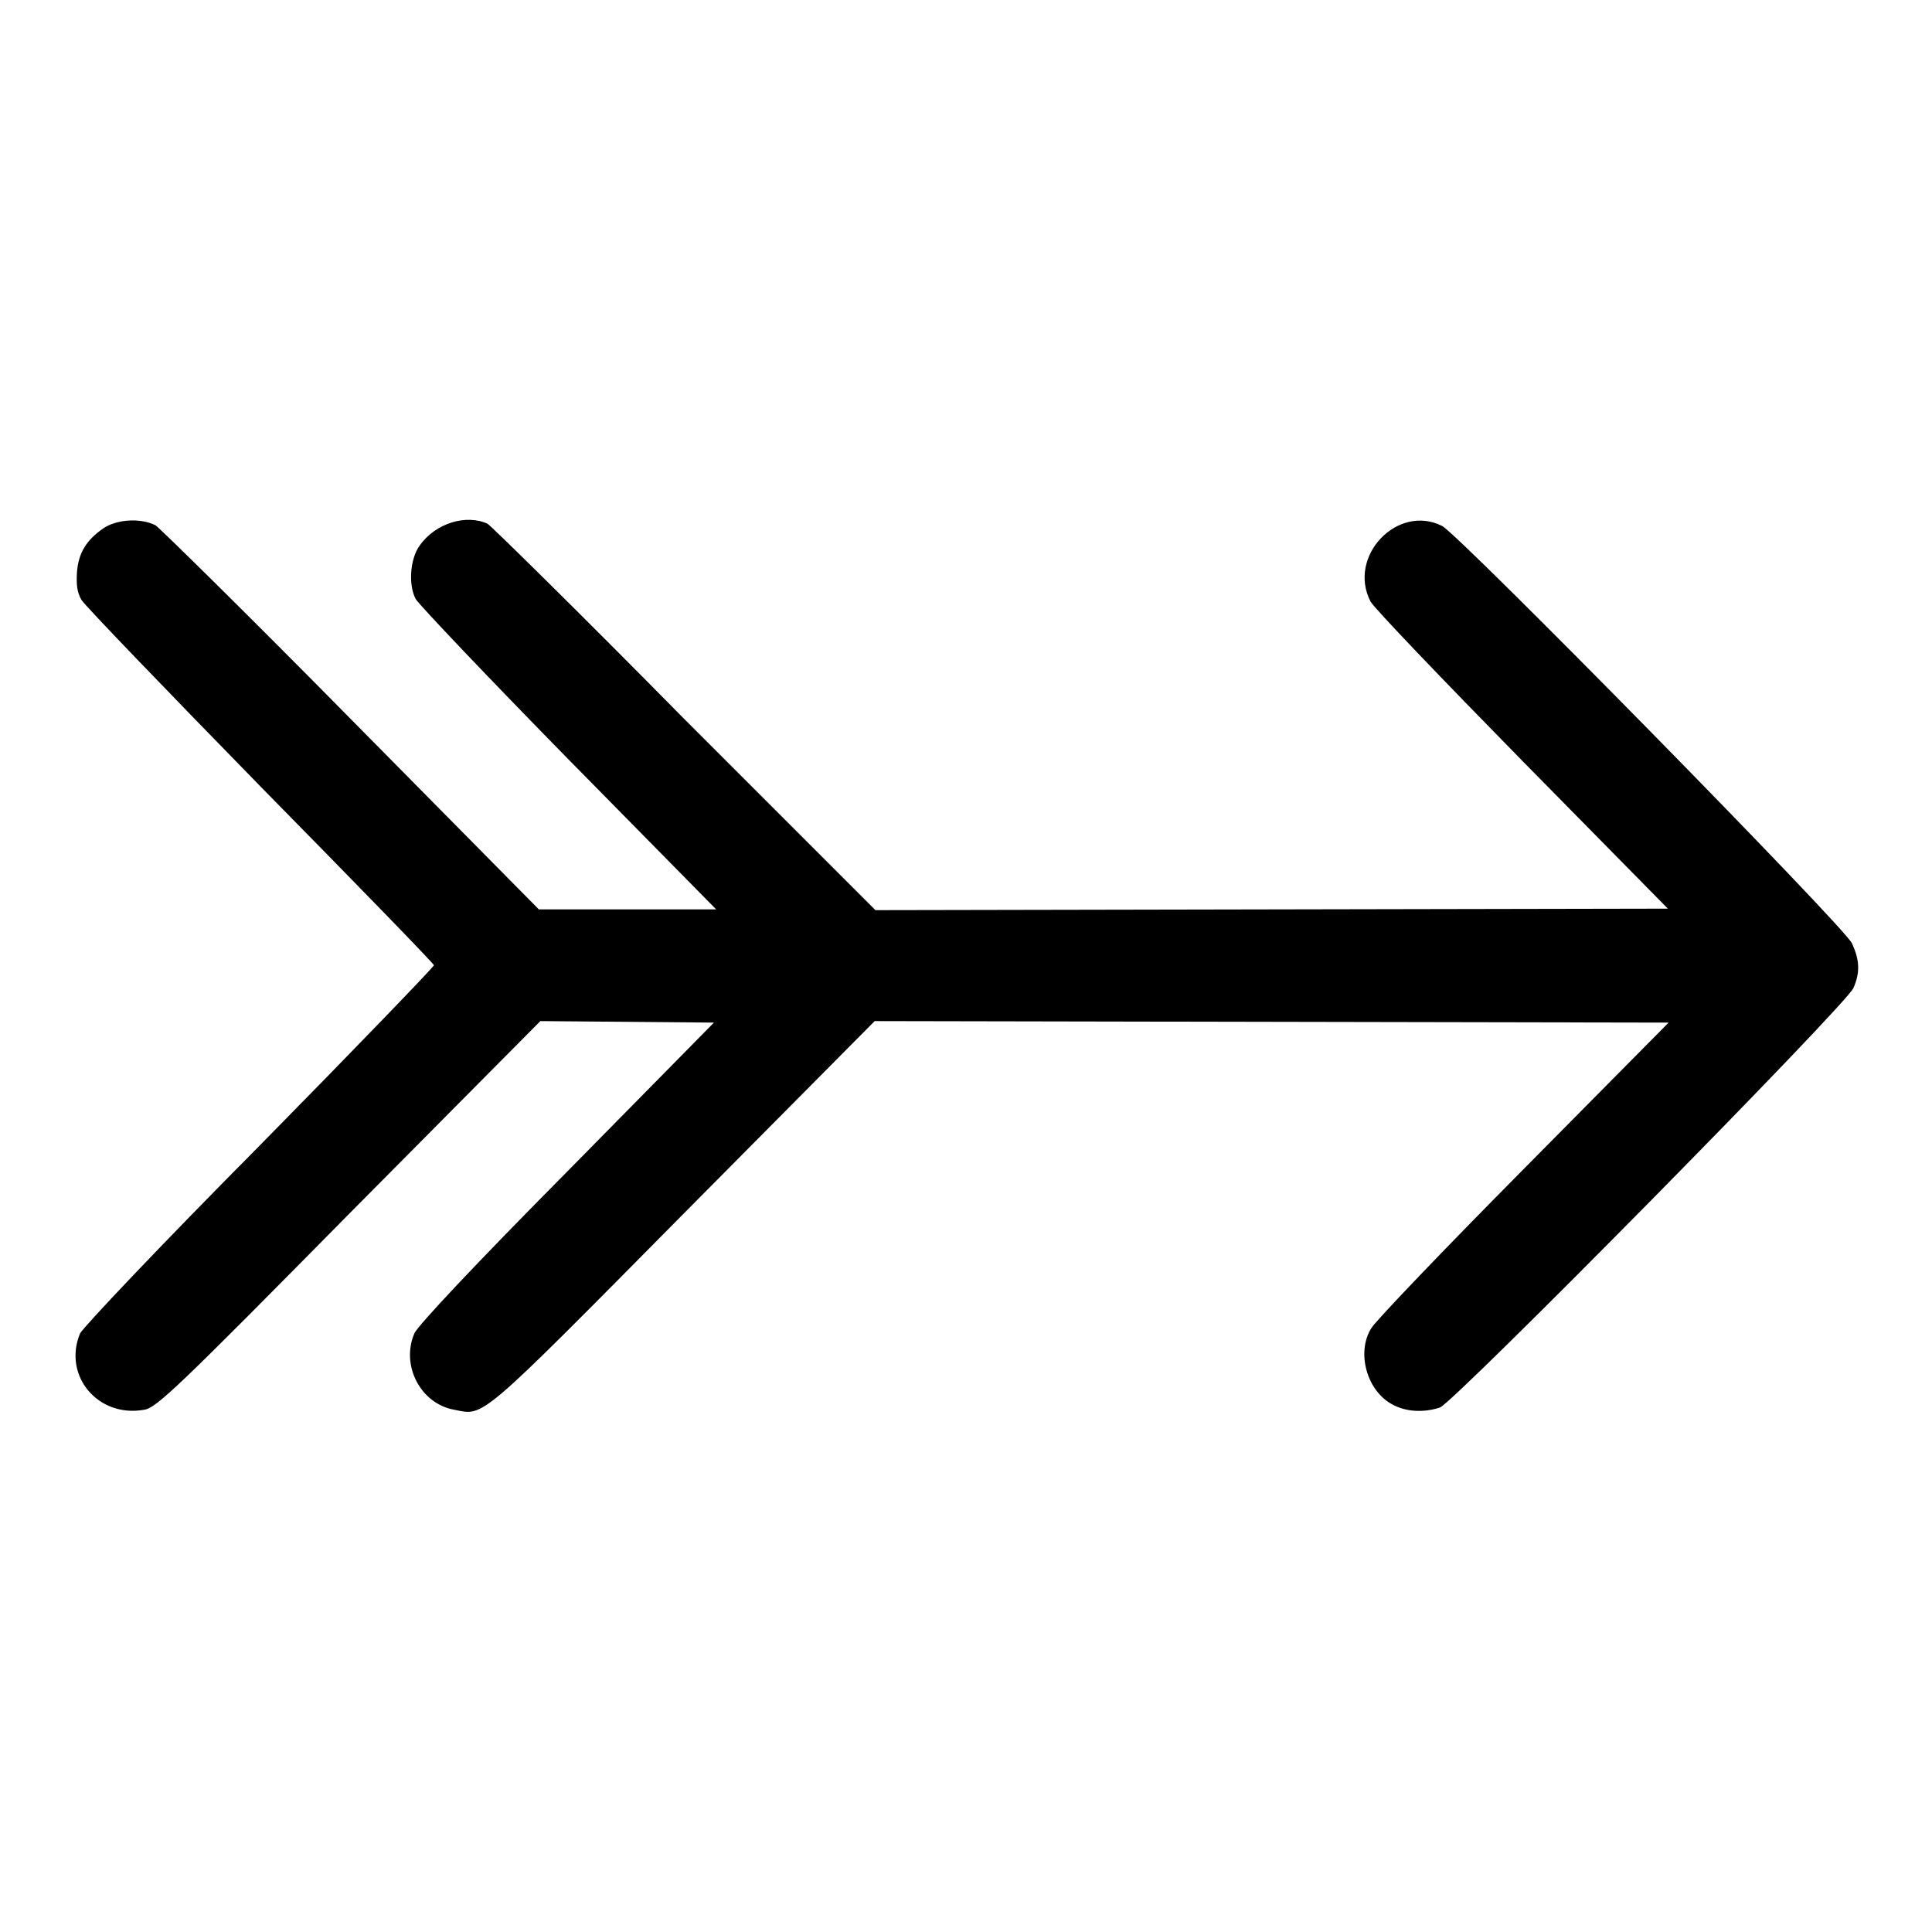 <?xml version="1.0" encoding="utf-8"?>
<!-- Svg Vector Icons : http://www.onlinewebfonts.com/icon -->
<!DOCTYPE svg PUBLIC "-//W3C//DTD SVG 1.1//EN" "http://www.w3.org/Graphics/SVG/1.1/DTD/svg11.dtd">
<svg version="1.1" xmlns="http://www.w3.org/2000/svg" xmlns:xlink="http://www.w3.org/1999/xlink" x="0px" y="0px" viewBox="0 0 256 256" enable-background="new 0 0 256 256" xml:space="preserve">
<g><g><g><path fill="#000000" d="M13.7,70c-2.3,1.6-3.3,3.3-3.5,5.8c-0.1,1.6,0,2.7,0.6,3.7c0.5,0.8,11.2,11.9,23.8,24.8c12.6,12.8,22.9,23.4,22.9,23.6c0,0.2-10.4,11-23.1,23.9C21,165.3,11,175.9,10.6,176.7c-2.3,5.6,2.4,11.2,8.5,10.1c1.6-0.2,4.7-3.2,27.1-25.9l25.4-25.6l11.5,0.1l11.5,0.1L75,155.4c-11.7,11.8-19.8,20.4-20.1,21.3c-1.8,4.2,0.8,9.3,5.3,10.1c4,0.8,3,1.7,30.3-25.9l25.4-25.6l52.6,0.1l52.6,0.1l-19.3,19.5c-10.6,10.7-19.6,20.1-20.1,21c-2,3.2-0.6,8.3,2.8,10.1c1.8,1,4.2,1.1,6.3,0.4c1.8-0.6,53.9-53.4,54.8-55.6c0.9-2.1,0.8-3.7-0.2-5.9c-1.1-2.3-51.9-54-54.3-55.3c-5.9-3-12.6,4-9.5,10c0.4,0.8,9.5,10.3,20.1,21.1l19.3,19.6l-52.5,0.1l-52.5,0.1L90.7,95.3c-13.8-14-25.6-25.6-26.1-25.9c-2.8-1.3-6.9-0.1-9,2.9c-1.3,1.8-1.5,5.3-0.5,7.1c0.5,0.8,9.6,10.4,20.3,21.3l19.5,19.8H83.2H71.4L46.6,95.4C33,81.6,21.2,70,20.6,69.6C18.6,68.6,15.5,68.8,13.7,70z"/></g></g></g>
</svg>